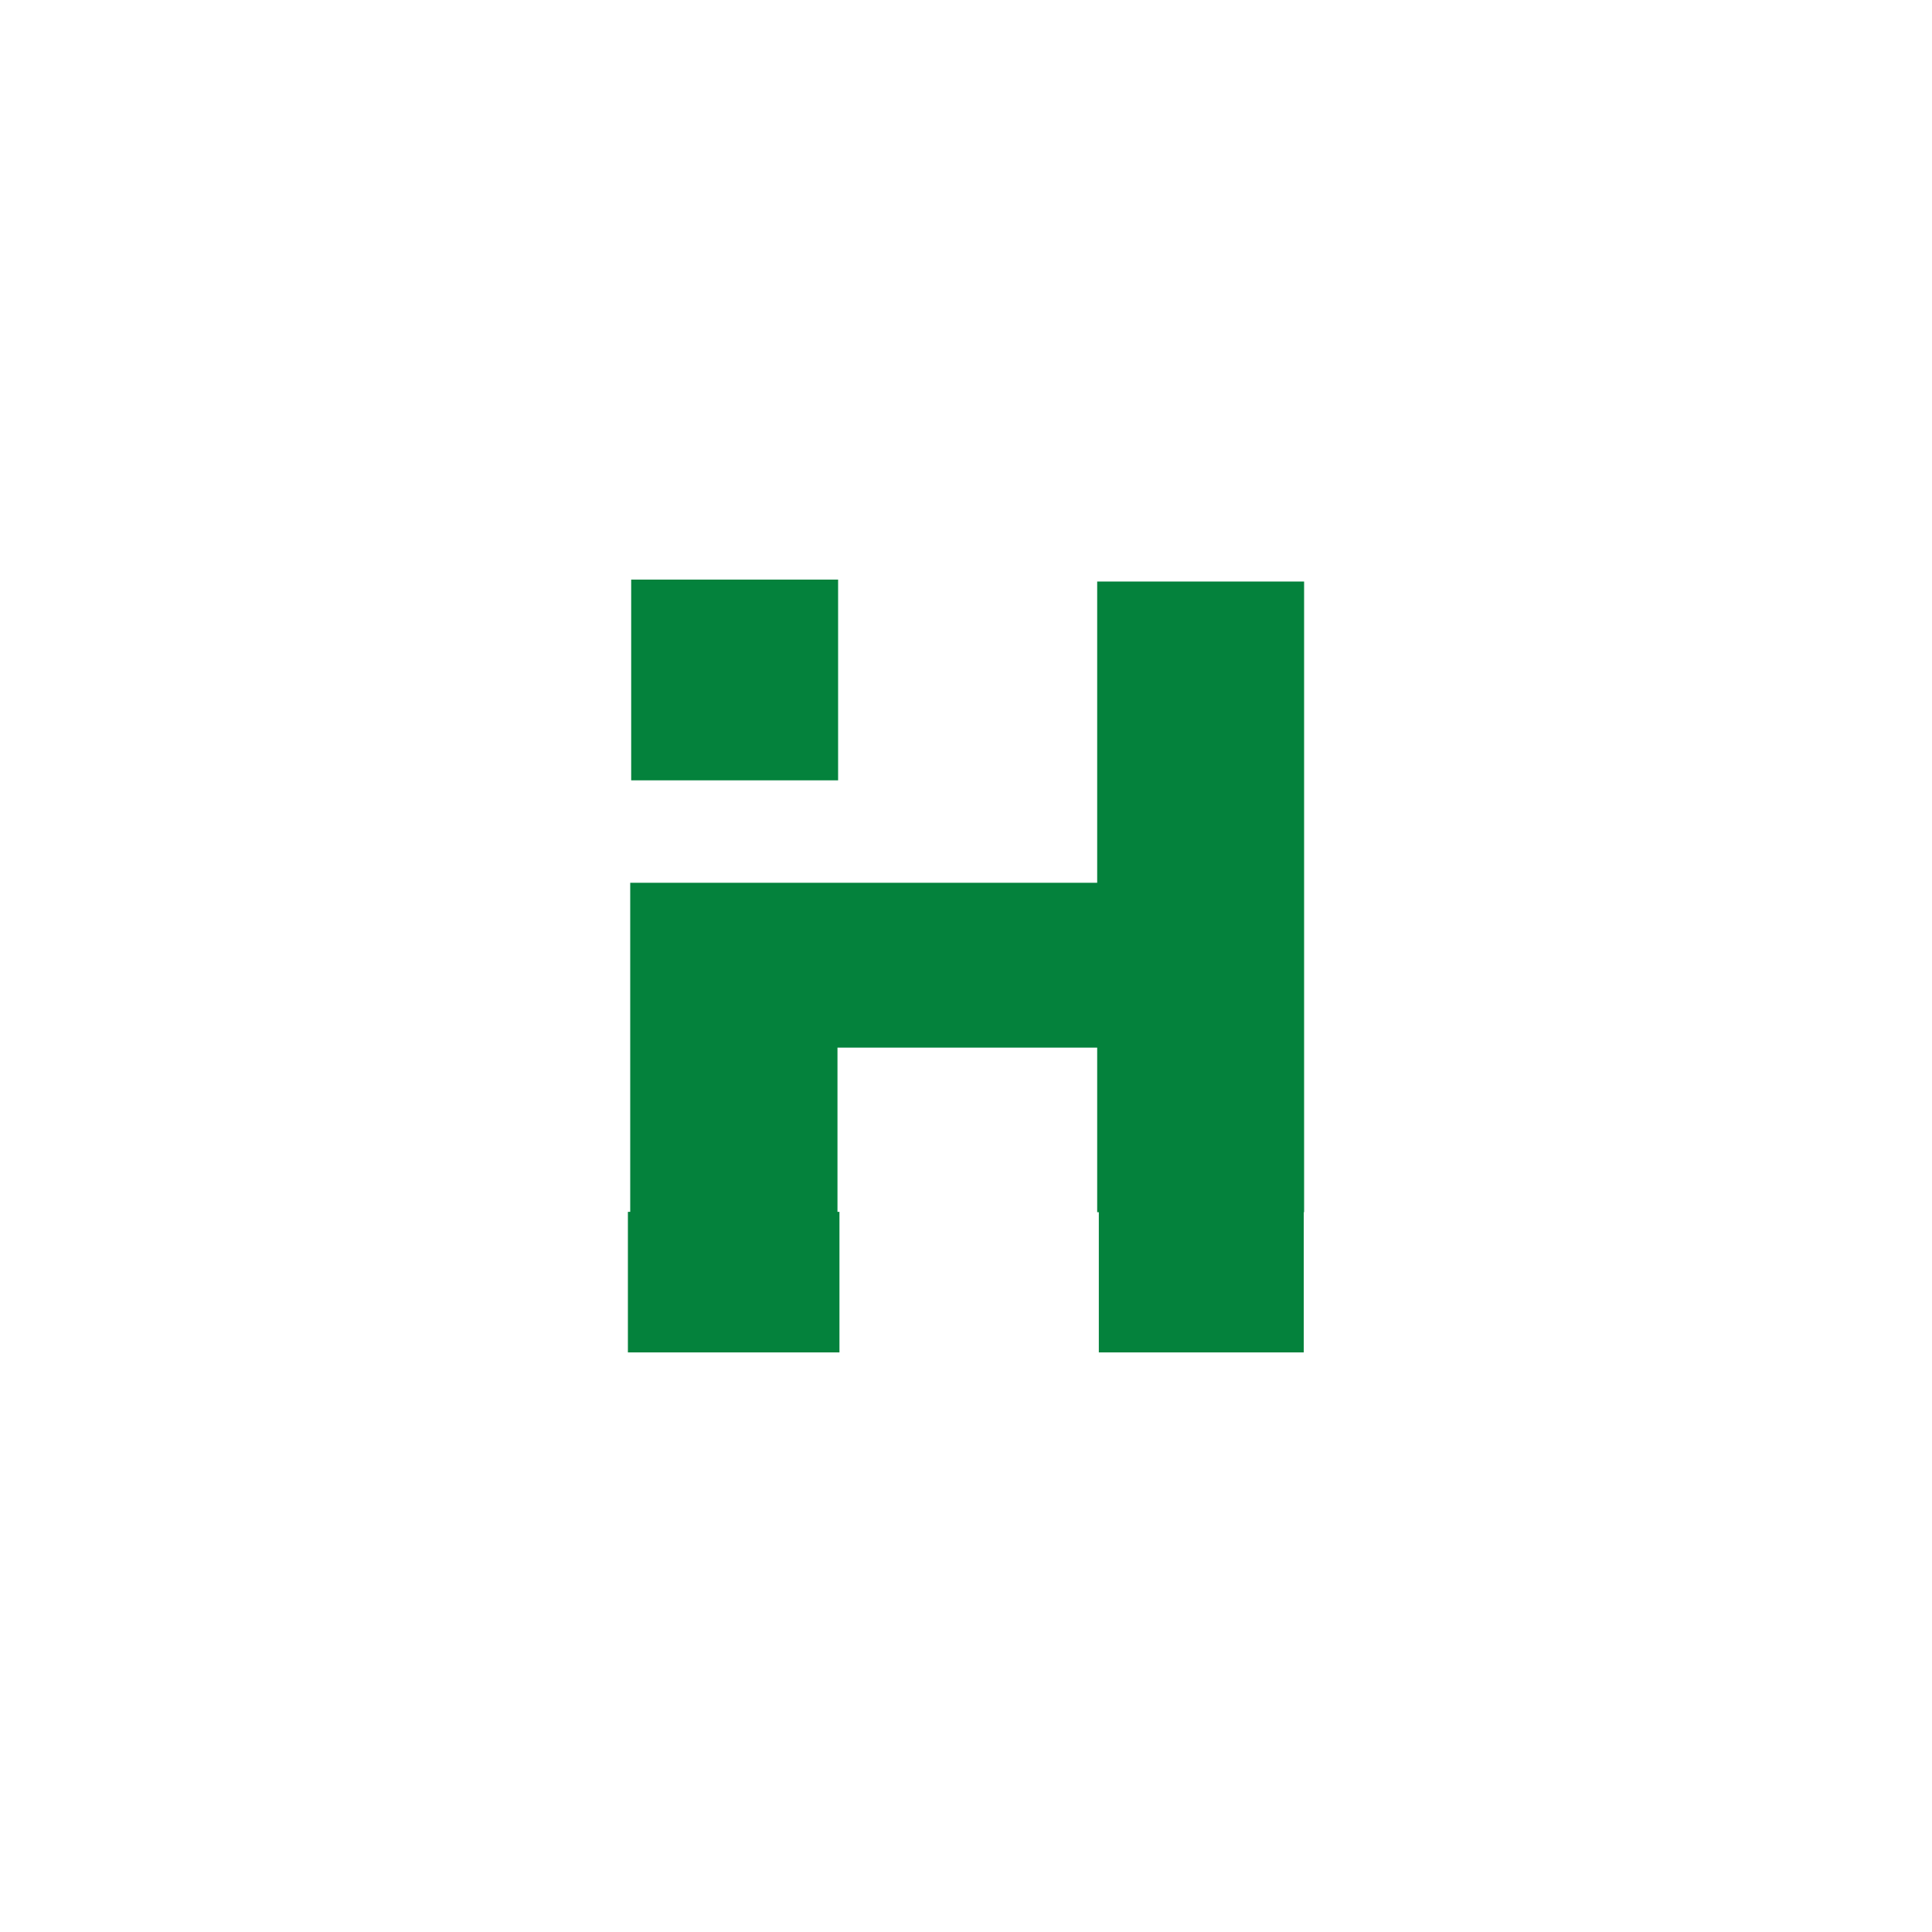 <svg width="40" height="40" viewBox="0 0 40 40" fill="none" xmlns="http://www.w3.org/2000/svg">
<path d="M13.068 16.156V12H17.352V16.156H13.068Z" fill="#04823C"/>
<path d="M22.716 18.277V12.04H27V25.097H26.993V28H22.75V25.097H22.716V21.69H17.339V25.09H17.38V28H13V25.09H13.048V18.277H22.716Z" fill="#04823C"/>
</svg>
